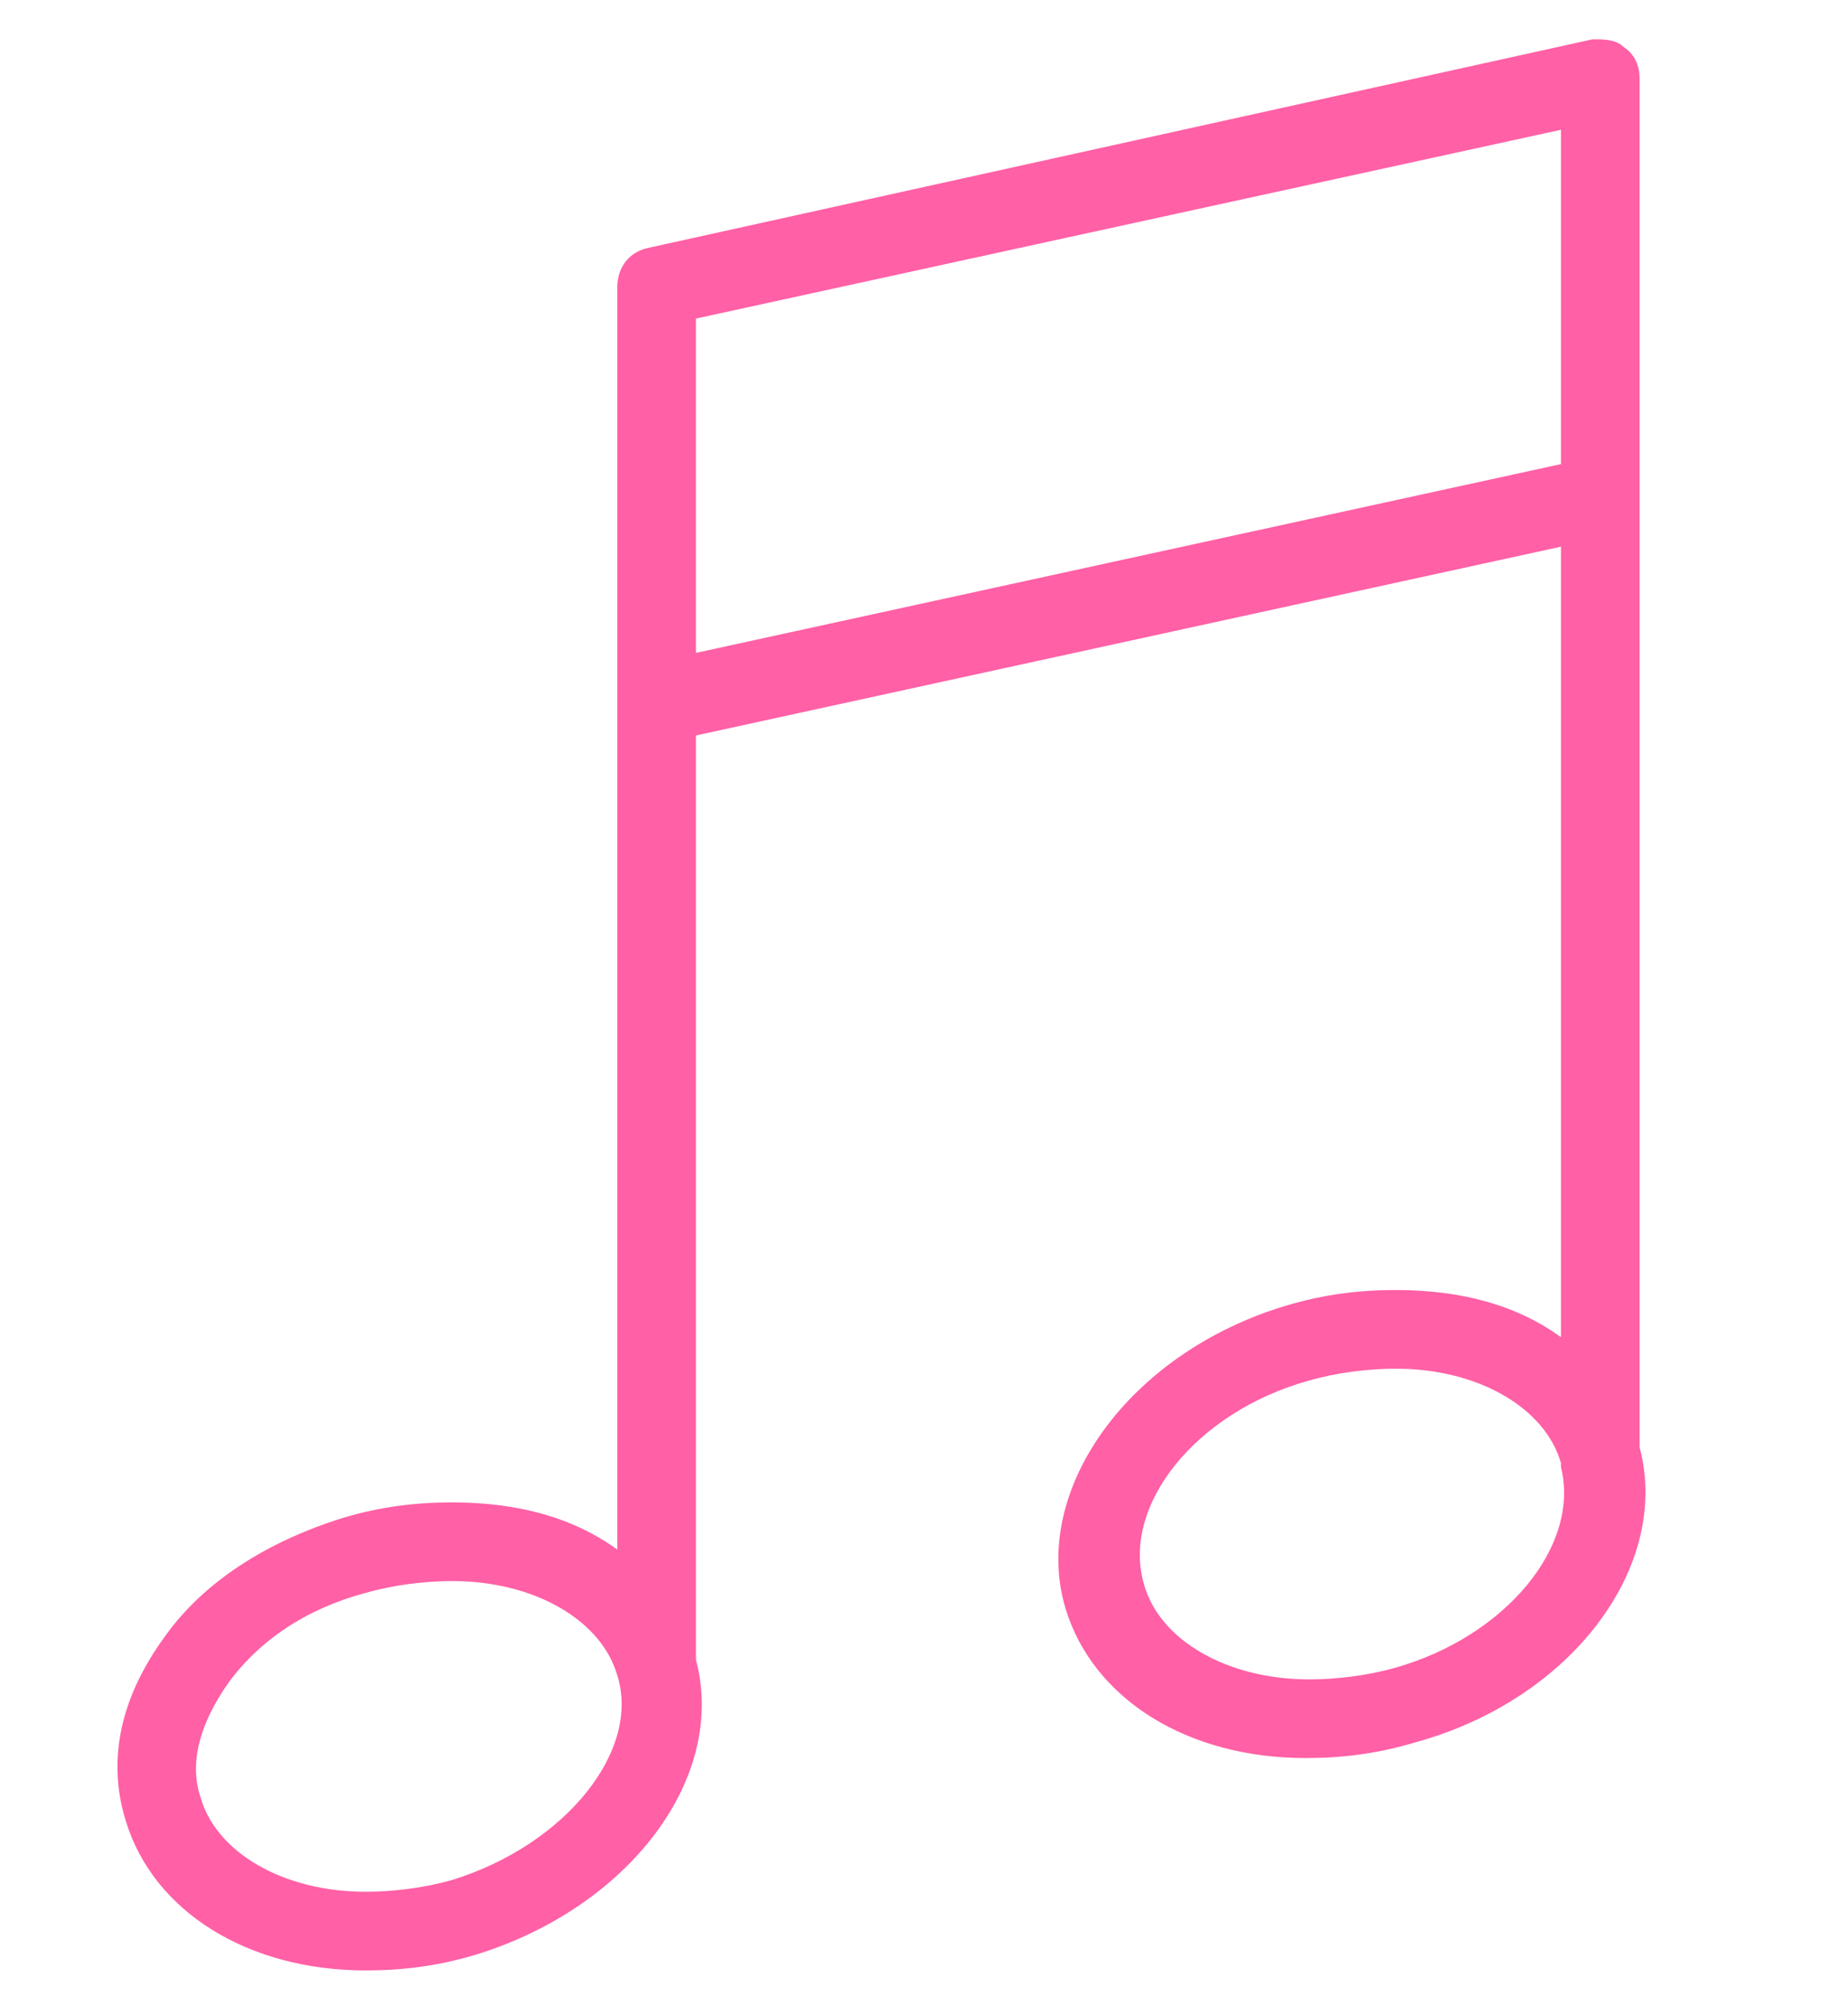 <?xml version="1.0" encoding="utf-8"?>
<!-- Generator: Adobe Illustrator 22.1.0, SVG Export Plug-In . SVG Version: 6.00 Build 0)  -->
<svg version="1.1" id="レイヤー_1" xmlns="http://www.w3.org/2000/svg" xmlns:xlink="http://www.w3.org/1999/xlink" x="0px"
	 y="0px" viewBox="0 0 47 51" style="enable-background:new 0 0 47 51;" xml:space="preserve">
<style type="text/css">
	.st0{fill:#ff60a6;}
</style>
<path class="st0" d="M41.7,36.8V2c0-0.3-0.1-0.6-0.4-0.8C41.1,1,40.8,1,40.5,1l-24,5.3c-0.5,0.1-0.8,0.5-0.8,1v32.1
	c-1.1-0.8-2.5-1.2-4.2-1.2c-0.9,0-1.8,0.1-2.8,0.4c-1.9,0.6-3.5,1.6-4.5,3c-1.1,1.5-1.5,3.1-1,4.7c0.7,2.3,3.1,3.8,6.1,3.8h0
	c0.9,0,1.8-0.1,2.8-0.4c3.9-1.2,6.4-4.5,5.6-7.5V18.7l22-4.8V34c-1.1-0.8-2.5-1.2-4.2-1.2c-0.9,0-1.8,0.1-2.8,0.4
	c-4,1.2-6.5,4.7-5.6,7.7c0.7,2.3,3.1,3.8,6.1,3.8c0,0,0,0,0,0c0.9,0,1.8-0.1,2.8-0.4C40,43.2,42.5,39.8,41.7,36.8z M11.5,47.8
	c-0.7,0.2-1.5,0.3-2.2,0.3h0c-2.1,0-3.8-1-4.2-2.4c-0.3-0.9,0-1.9,0.7-2.9c0.8-1.1,2-1.9,3.5-2.3c0.7-0.2,1.5-0.3,2.2-0.3
	c2.1,0,3.8,1,4.2,2.4C16.3,44.5,14.4,46.9,11.5,47.8z M17.7,16.6V8.1l22-4.8v8.5L17.7,16.6z M35.5,42.4c-0.7,0.2-1.5,0.3-2.2,0.3h0
	c-2.1,0-3.8-1-4.2-2.4c-0.6-2,1.3-4.4,4.2-5.2c0.7-0.2,1.5-0.3,2.2-0.3c2.1,0,3.8,1,4.2,2.4c0,0,0,0.1,0,0.1c0,0,0,0,0,0
	C40.2,39.3,38.3,41.6,35.5,42.4z"/>
</svg>
